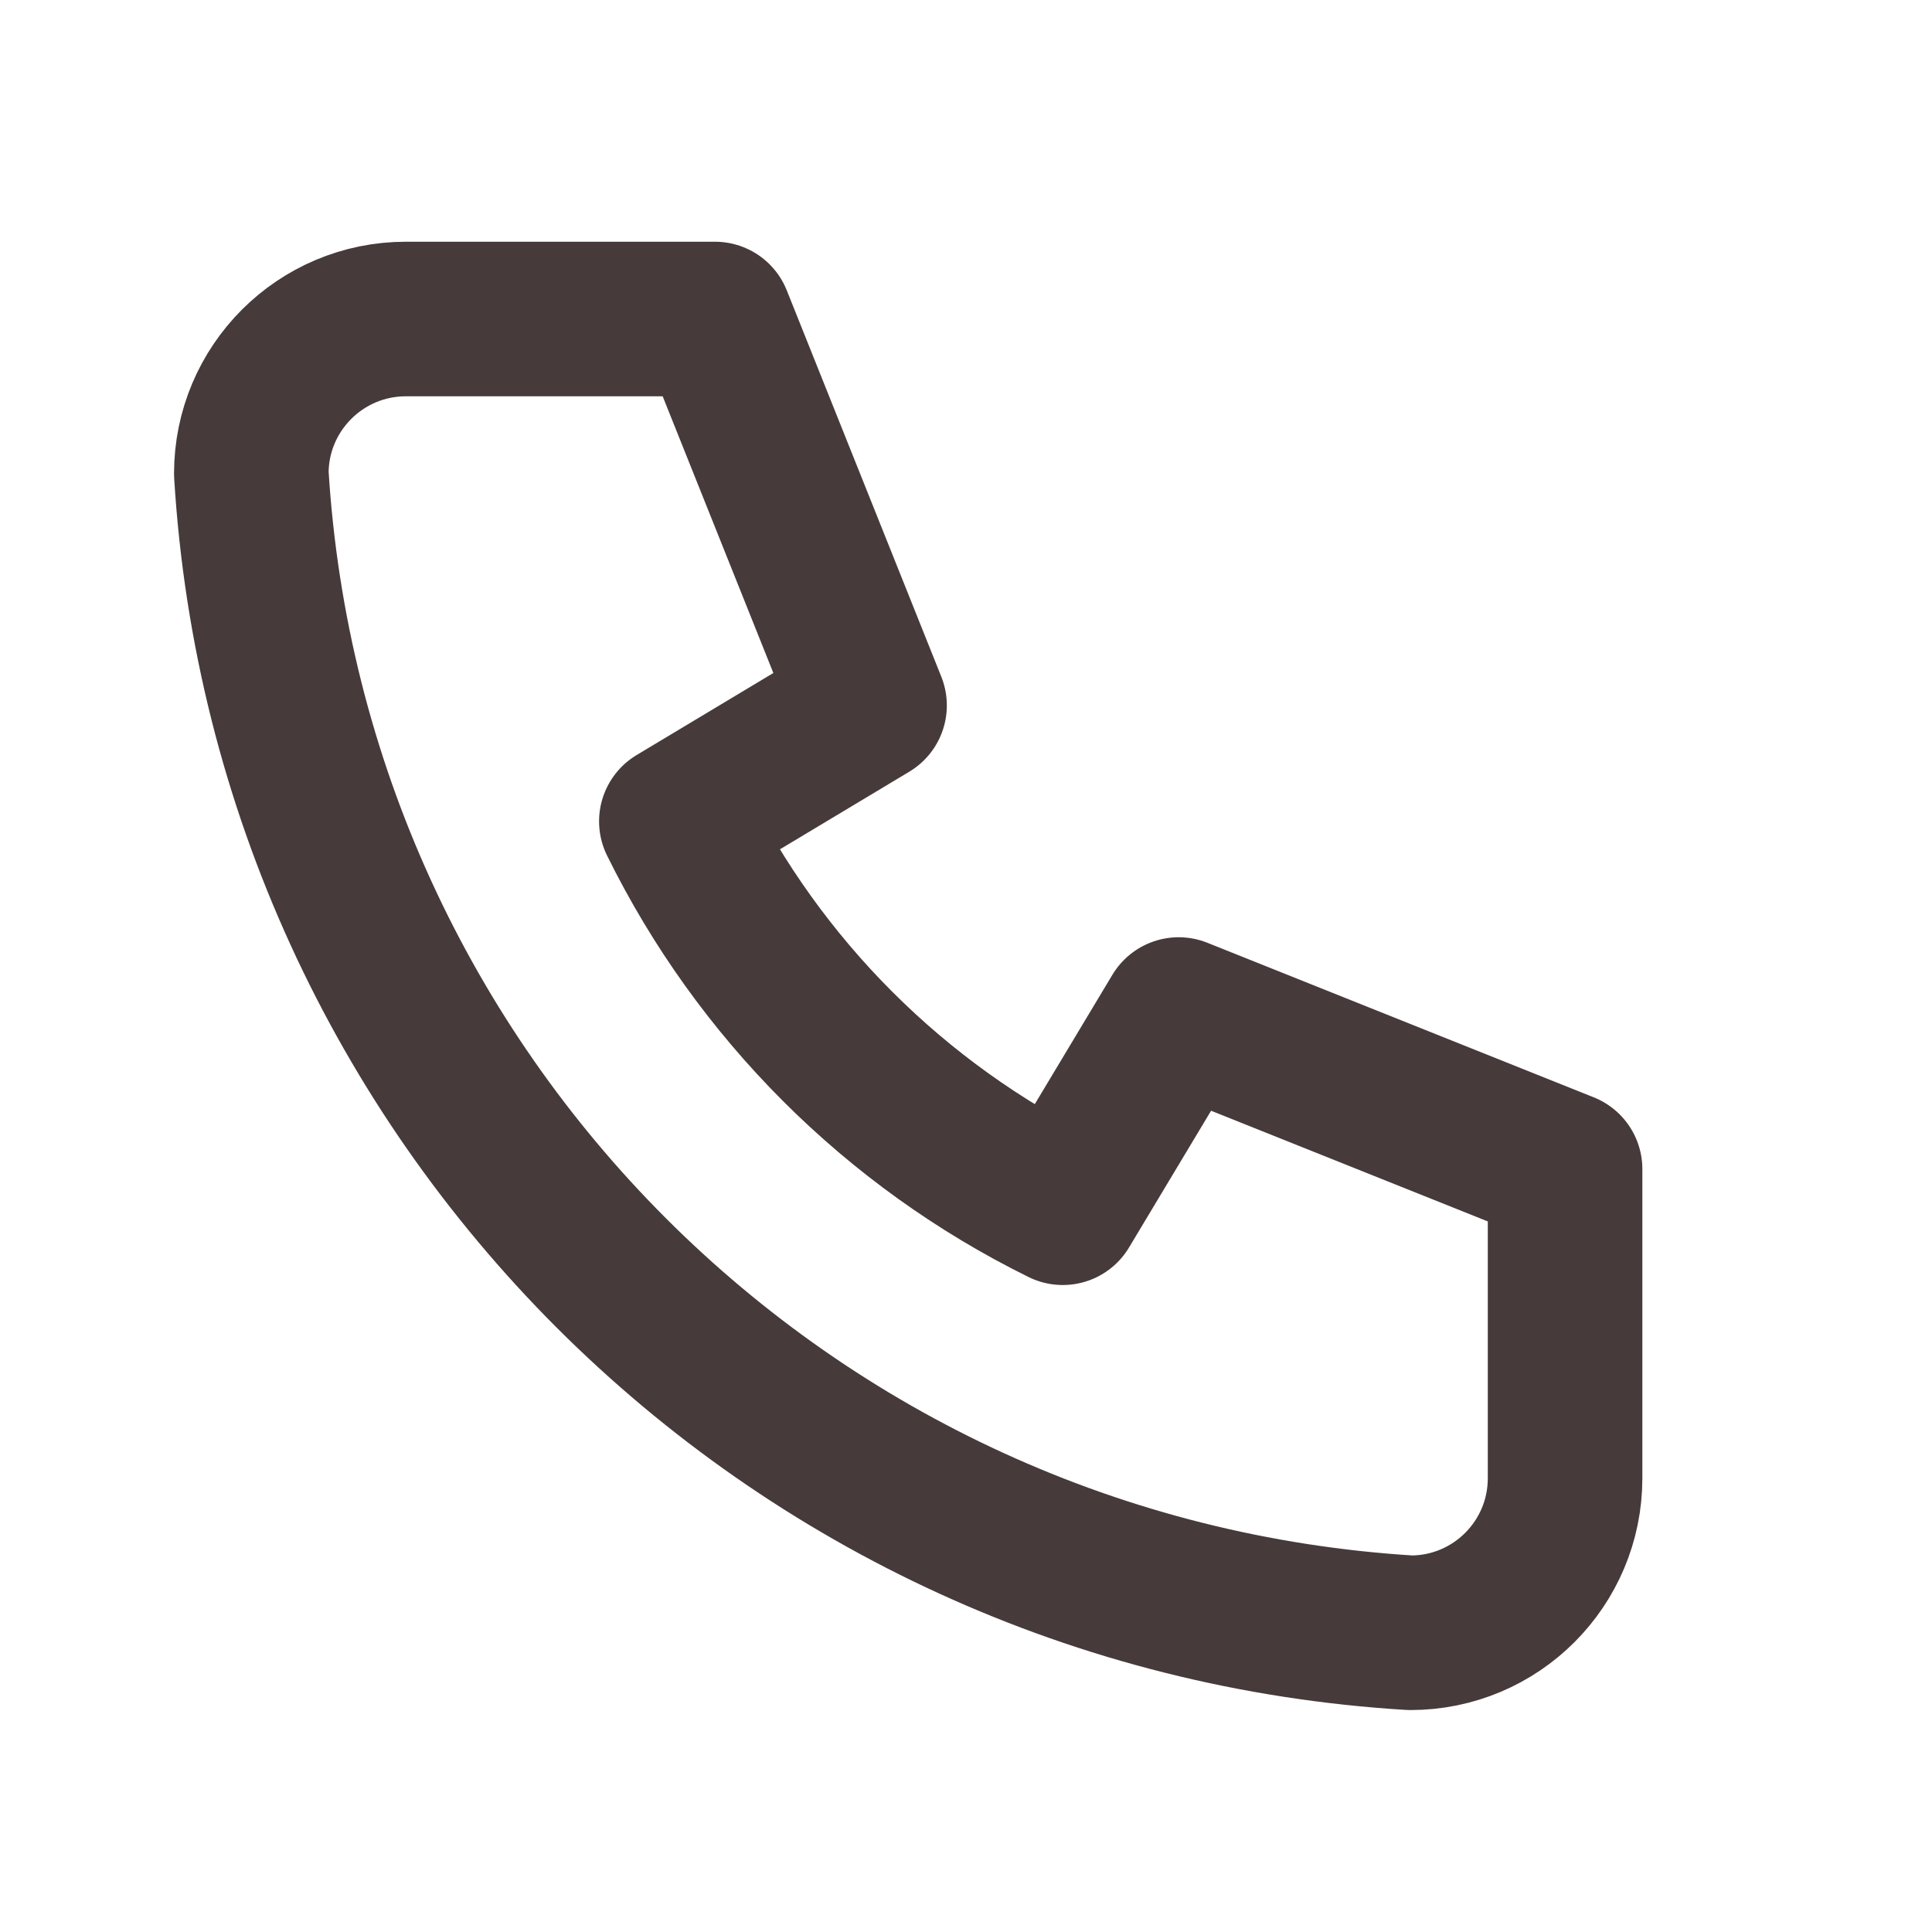 <svg width="25" height="25" viewBox="0 0 25 25" fill="none" xmlns="http://www.w3.org/2000/svg">
<path d="M5.252 4.128H9.252L11.252 9.128L8.752 10.628C9.823 12.8 11.581 14.557 13.752 15.628L15.252 13.128L20.252 15.128V19.128C20.252 20.233 19.357 21.128 18.252 21.128C10.18 20.637 3.743 14.2 3.252 6.128C3.252 5.023 4.148 4.128 5.252 4.128" stroke="#463A3A" stroke-width="2" stroke-linecap="round" stroke-linejoin="round"/>
</svg>
